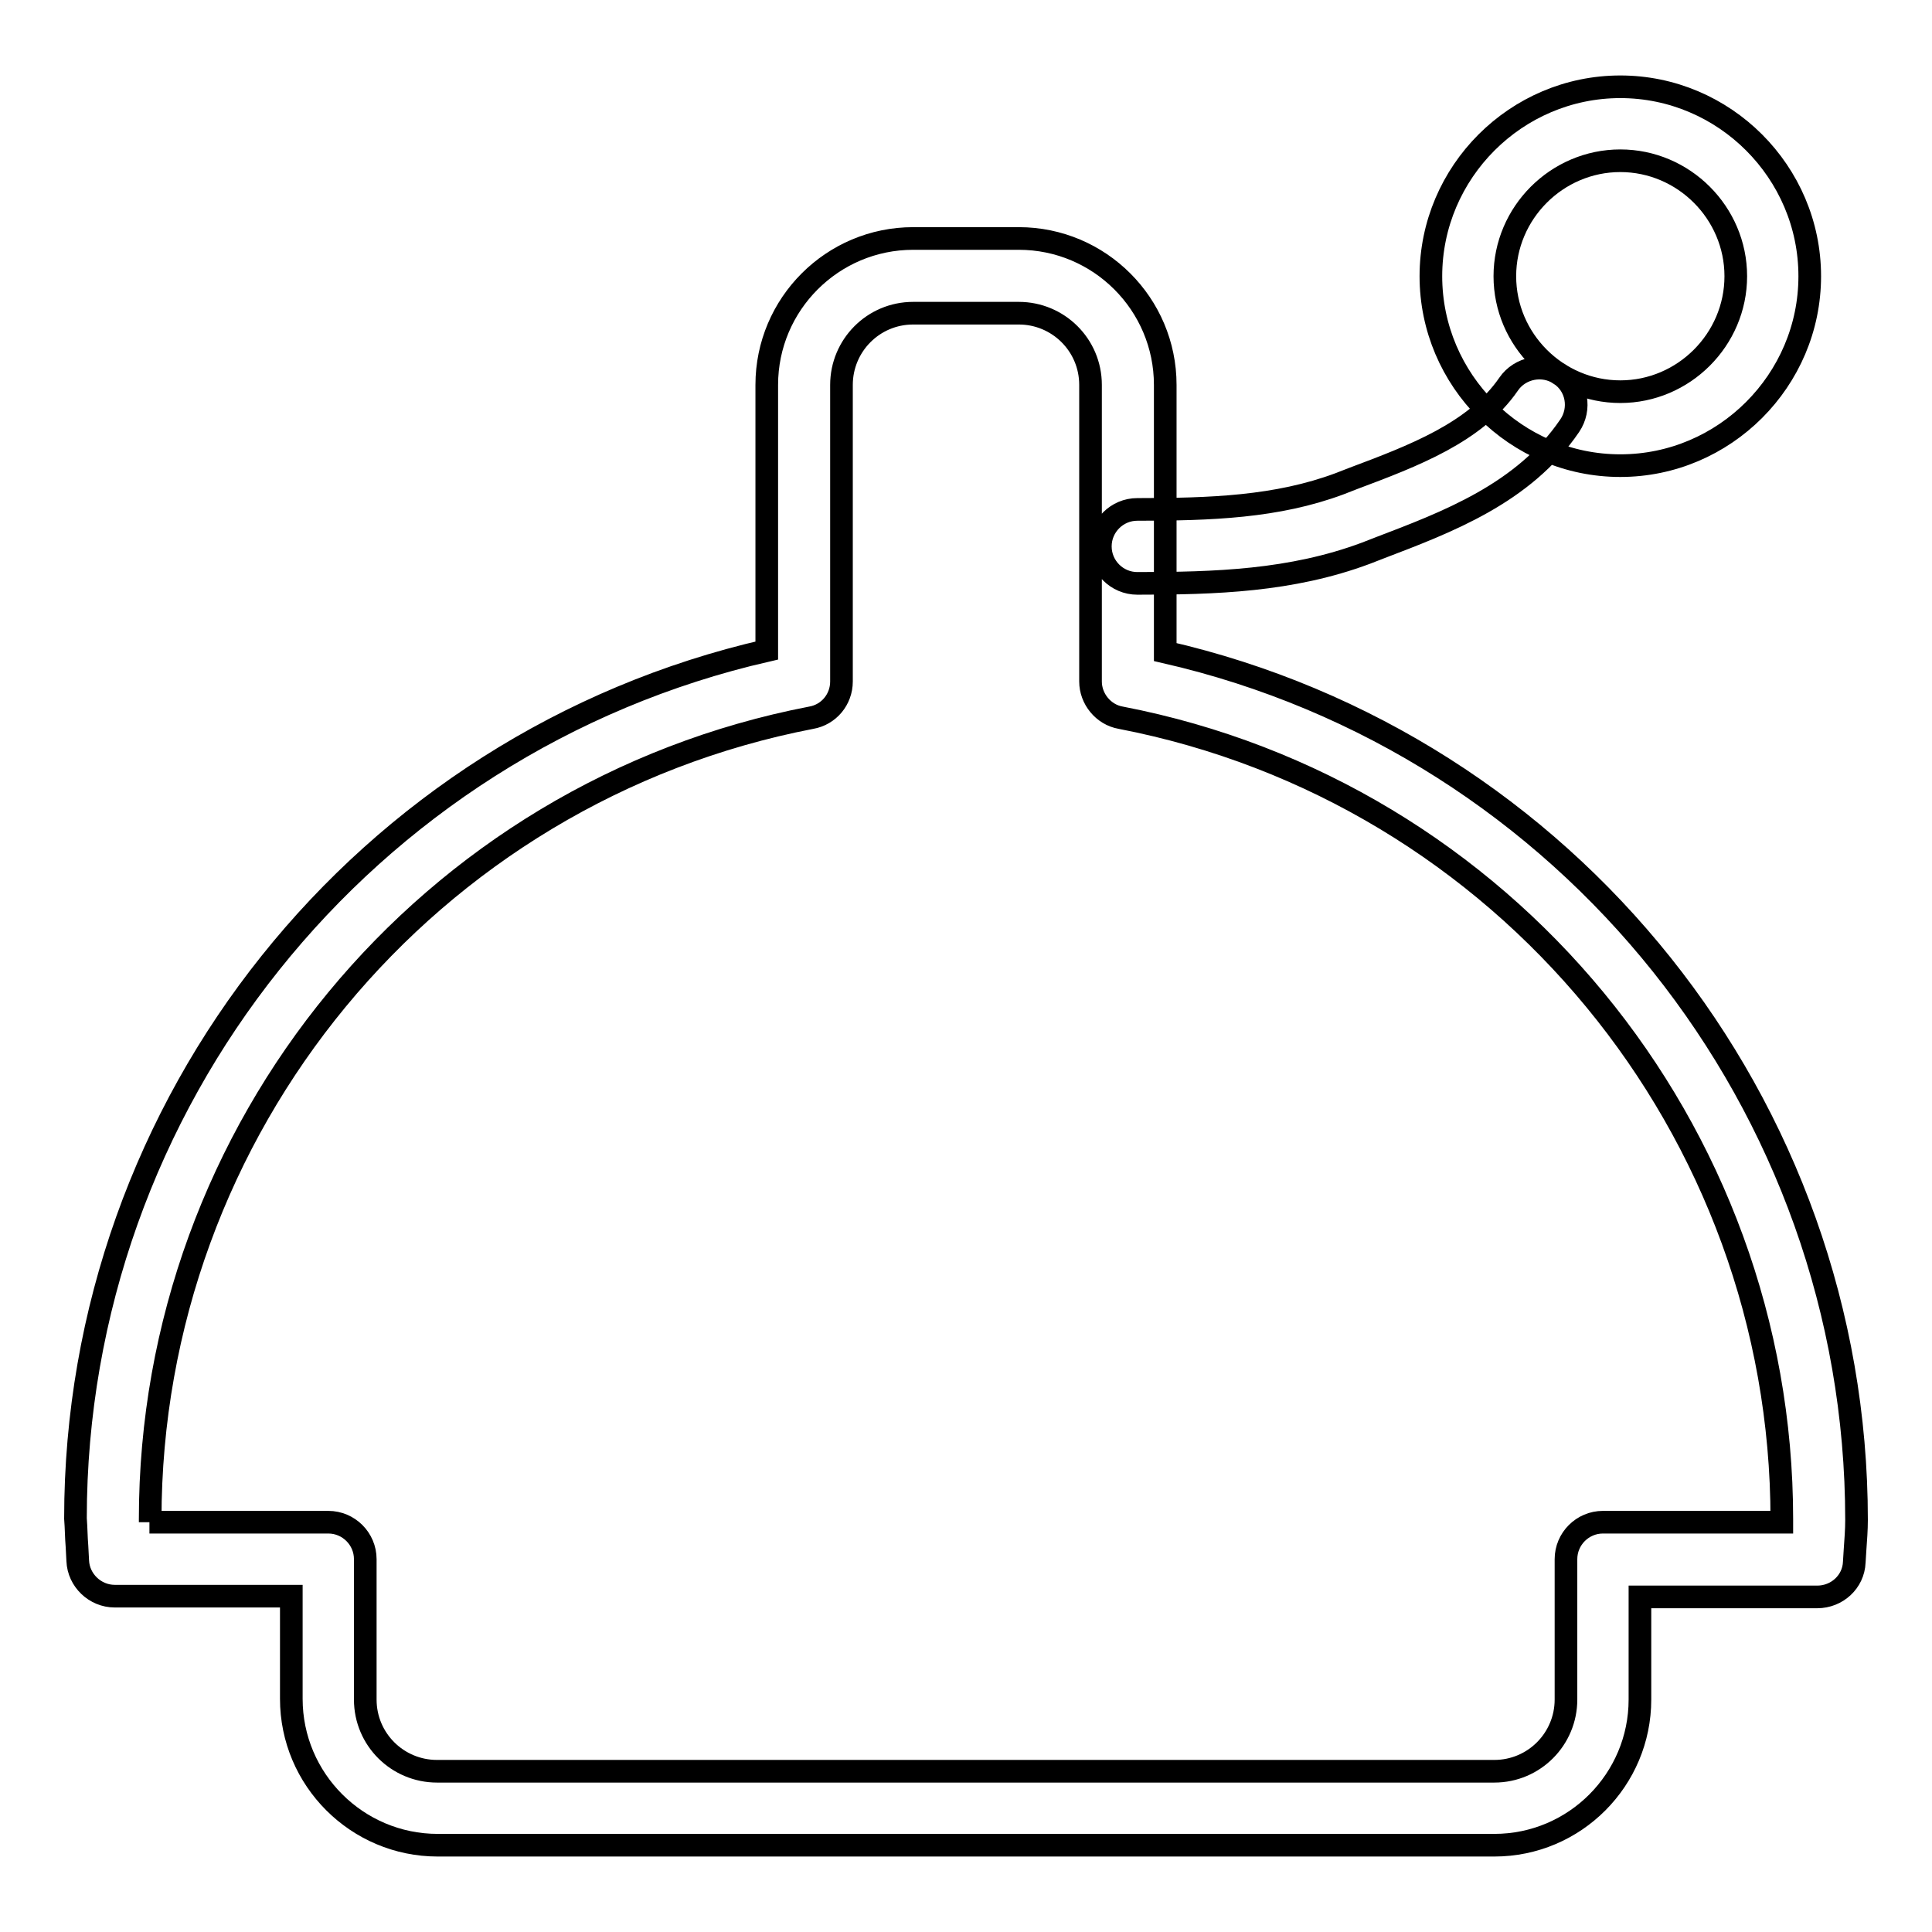 <?xml version="1.0" encoding="utf-8"?>
<!-- Svg Vector Icons : http://www.onlinewebfonts.com/icon -->
<!DOCTYPE svg PUBLIC "-//W3C//DTD SVG 1.1//EN" "http://www.w3.org/Graphics/SVG/1.1/DTD/svg11.dtd">
<svg version="1.1" xmlns="http://www.w3.org/2000/svg" xmlns:xlink="http://www.w3.org/1999/xlink" x="0px" y="0px" viewBox="0 0 256 256" enable-background="new 0 0 256 256" xml:space="preserve">
<g> <path stroke-width="3" fill-opacity="0" stroke="#000000"  d="M198,244.5H58c-10.7,0-19.4-8.7-19.4-19.4v-13.6H15.2c-2.6,0-4.8-2.1-4.9-4.7l-0.1-1.9 c-0.1-1.2-0.1-2.4-0.2-3.7c0-55.1,38.3-102.8,91.6-115V51c0-10.7,8.7-19.4,19.4-19.4H135c10.7,0,19.4,8.7,19.4,19.4v35.4 c53.3,12.2,91.6,59.9,91.6,115c0,1.3-0.1,2.6-0.2,4l-0.1,1.6c-0.1,2.6-2.3,4.6-4.9,4.6h-23.5v13.6 C217.3,235.8,208.7,244.5,198,244.5L198,244.5z M19.8,201.7h23.7c2.7,0,4.9,2.2,4.9,4.9v18.6c0,5.3,4.3,9.5,9.5,9.5H198 c5.3,0,9.5-4.3,9.5-9.5v-18.6c0-2.7,2.2-4.9,4.9-4.9h23.7c0-0.1,0-0.3,0-0.4c0-51.7-36.8-96.4-87.6-106.2c-2.3-0.4-4-2.5-4-4.8V51 c0-5.3-4.3-9.5-9.5-9.5H121c-5.3,0-9.5,4.3-9.5,9.5v39.3c0,2.4-1.7,4.4-4,4.8c-50.8,9.8-87.6,54.4-87.6,106.2V201.7L19.8,201.7z  M150.7,77.3c-2.7,0-4.9-2.2-4.9-4.9s2.2-4.9,4.9-4.9c9.7,0,18.5-0.3,26.8-3.4l1.8-0.7c8-3,16.2-6.1,20.6-12.5 c1.5-2.2,4.6-2.8,6.8-1.3c2.3,1.5,2.8,4.6,1.3,6.8l0,0c-6.1,9-16.3,12.8-25.2,16.2l-1.8,0.7C171.1,77,161,77.3,150.7,77.3 L150.7,77.3z M214.7,61.7c-13.8,0-25.1-11.3-25.1-25.1s11.3-25.1,25.1-25.1s25.1,11.3,25.1,25.1S228.5,61.7,214.7,61.7z  M214.7,21.3c-8.4,0-15.3,6.9-15.3,15.3s6.9,15.3,15.3,15.3s15.3-6.9,15.3-15.3S223.1,21.3,214.7,21.3z"/></g>
</svg>
